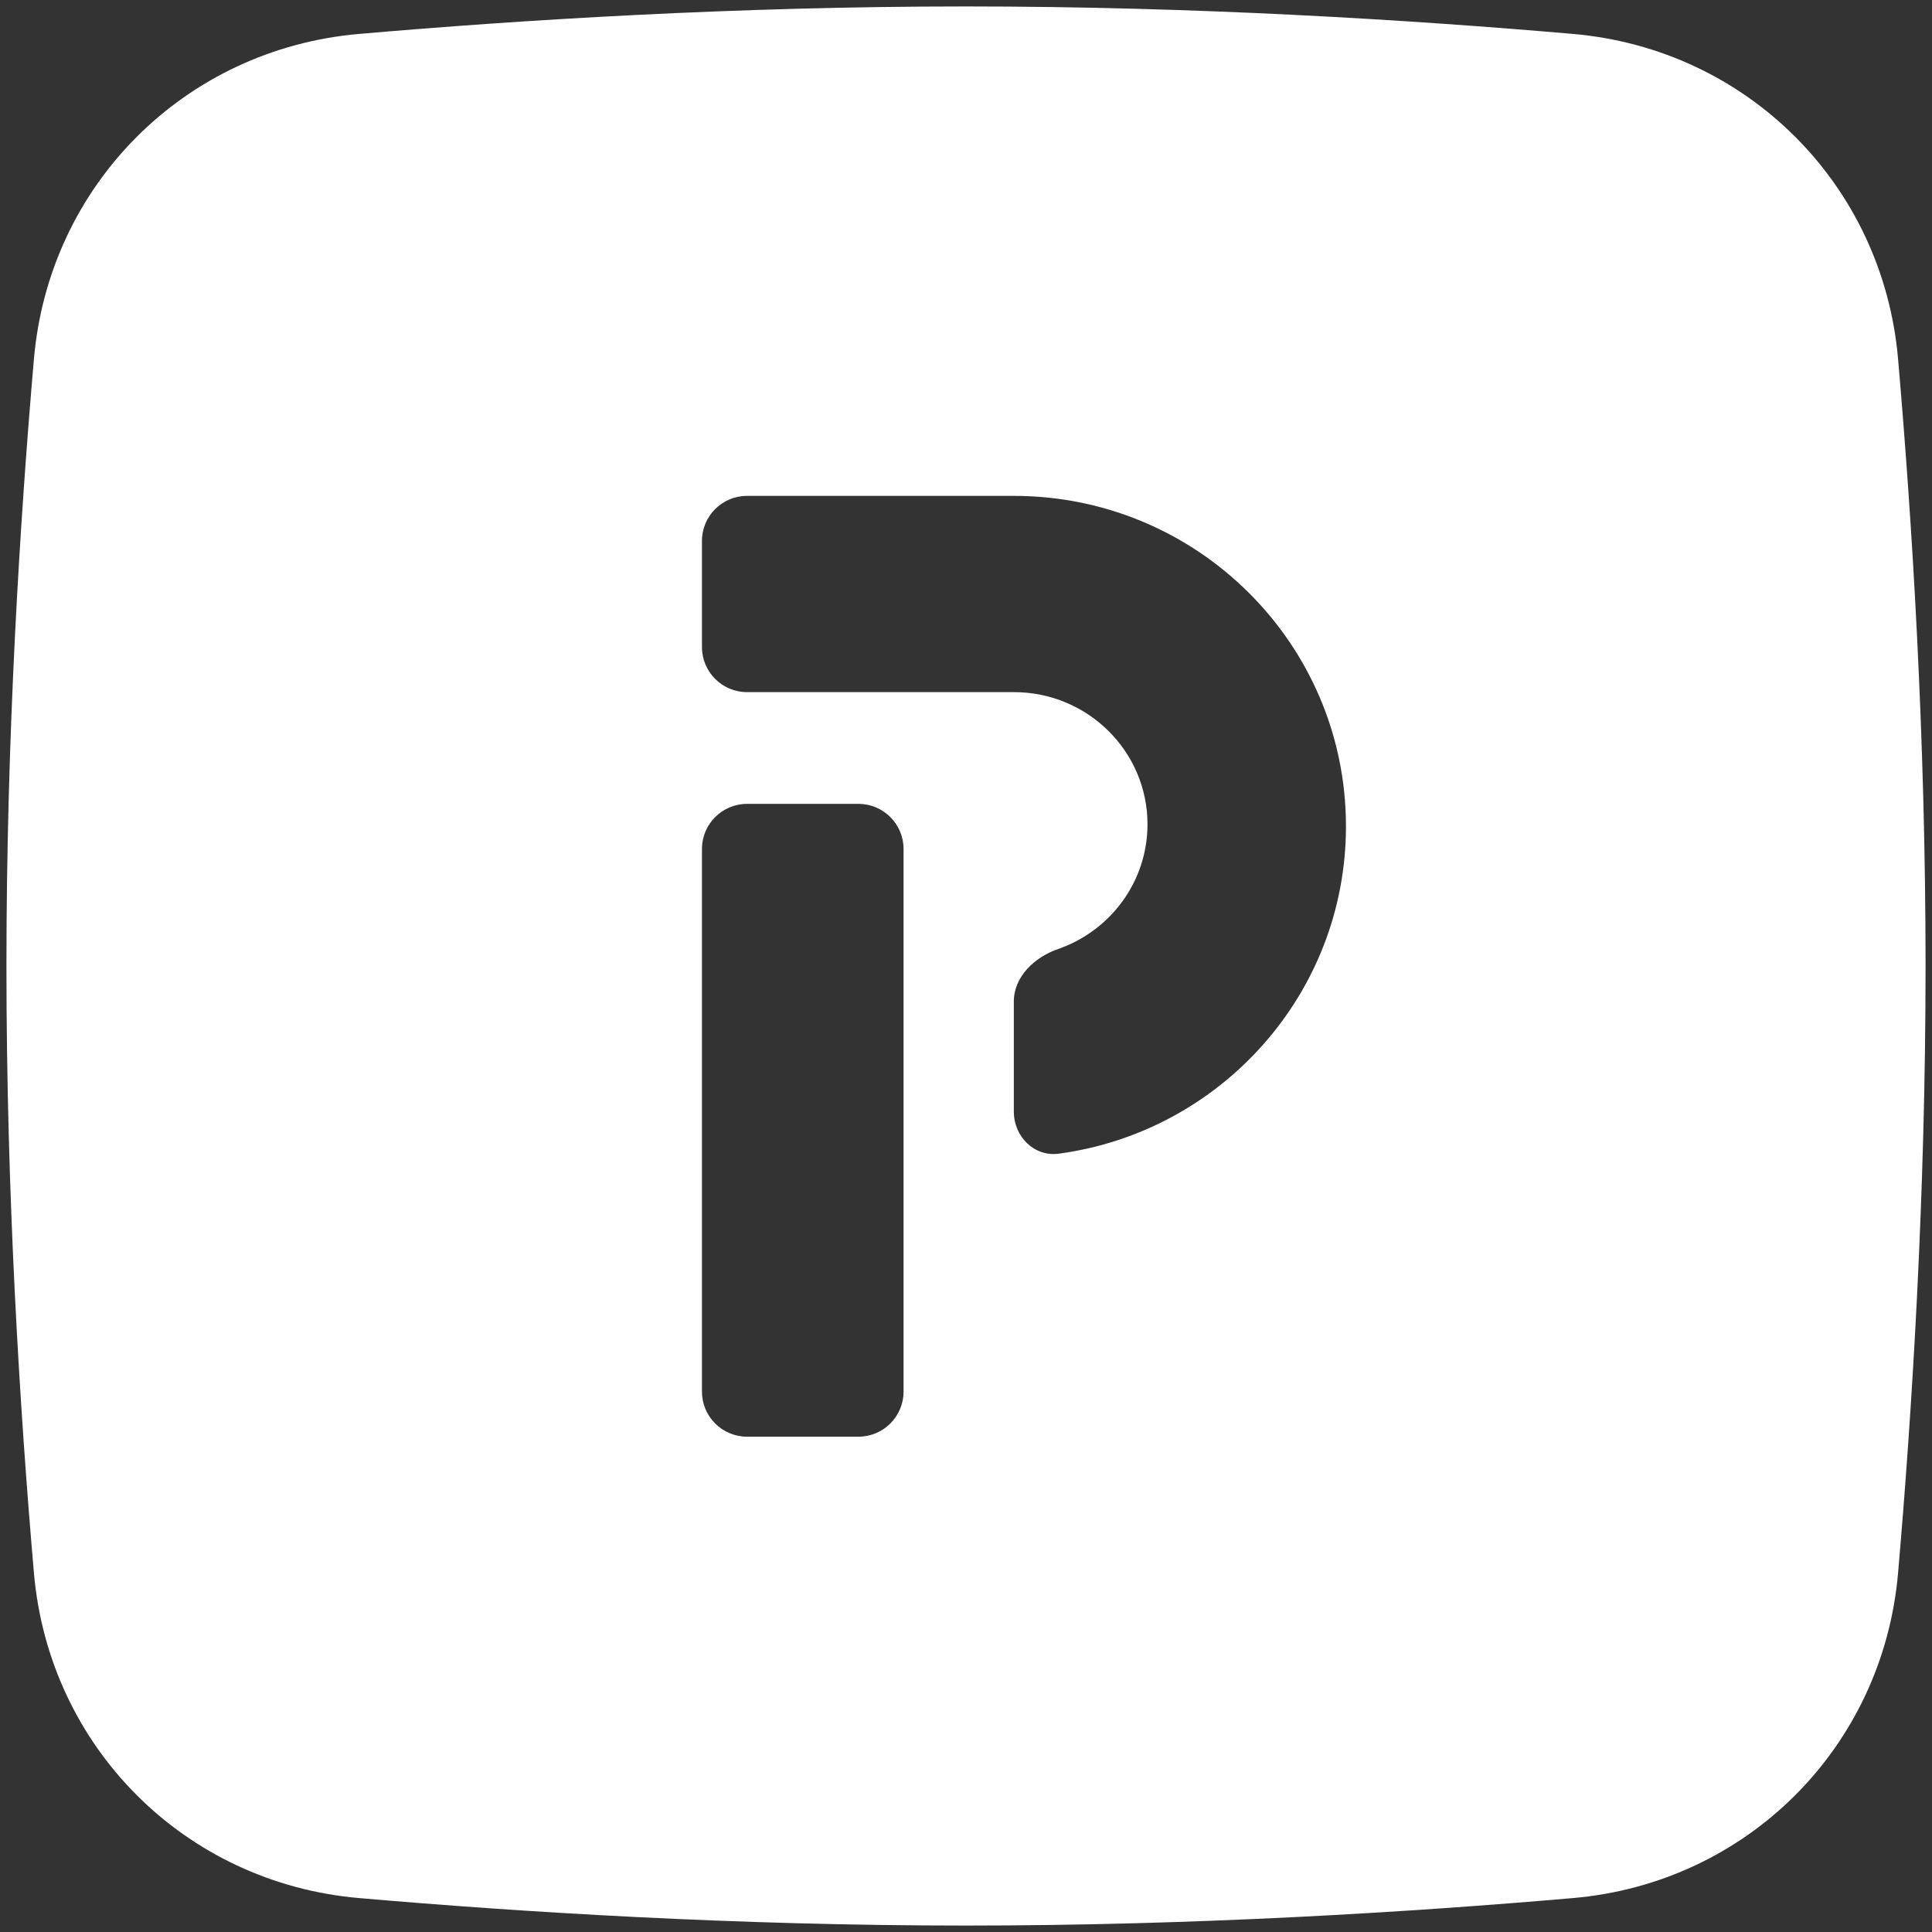 <svg width="300" height="300" viewBox="0 0 300 300" fill="none" xmlns="http://www.w3.org/2000/svg">
<rect x="0" y="0" width="300" height="300" fill="#333333" stroke="none"/>
<path fill-rule="evenodd" clip-rule="evenodd" d="M5.269 55.74C7.616 28.695 28.695 7.616 55.74 5.269C80.926 3.084 114.307 1 150 1C185.693 1 219.074 3.084 244.26 5.269C271.305 7.616 292.384 28.695 294.731 55.74C296.915 80.926 299 114.307 299 150C299 185.693 296.915 219.074 294.731 244.26C292.384 271.305 271.305 292.384 244.26 294.731C219.074 296.915 185.693 299 150 299C114.307 299 80.926 296.915 55.74 294.731C28.695 292.384 7.616 271.305 5.269 244.26C3.084 219.074 1 185.693 1 150C1 114.307 3.084 80.926 5.269 55.74ZM164.301 147.363C172.385 144.559 178.182 136.945 178.182 127.993C178.182 116.66 168.89 107.472 157.428 107.472H116C112.134 107.472 109 104.338 109 100.472V84C109 80.134 112.134 77 116 77H157.428C185.91 77 209 99.97 209 128.304C209 154.283 189.59 175.752 164.41 179.142C160.579 179.658 157.428 176.475 157.428 172.609V155.515C157.428 151.649 160.648 148.63 164.301 147.363ZM116 124.826C112.134 124.826 109 127.96 109 131.826V216.087C109 219.953 112.134 223.087 116 223.087H133.304C137.17 223.087 140.304 219.953 140.304 216.087V131.826C140.304 127.96 137.17 124.826 133.304 124.826H116Z" fill="white"/>
</svg>
